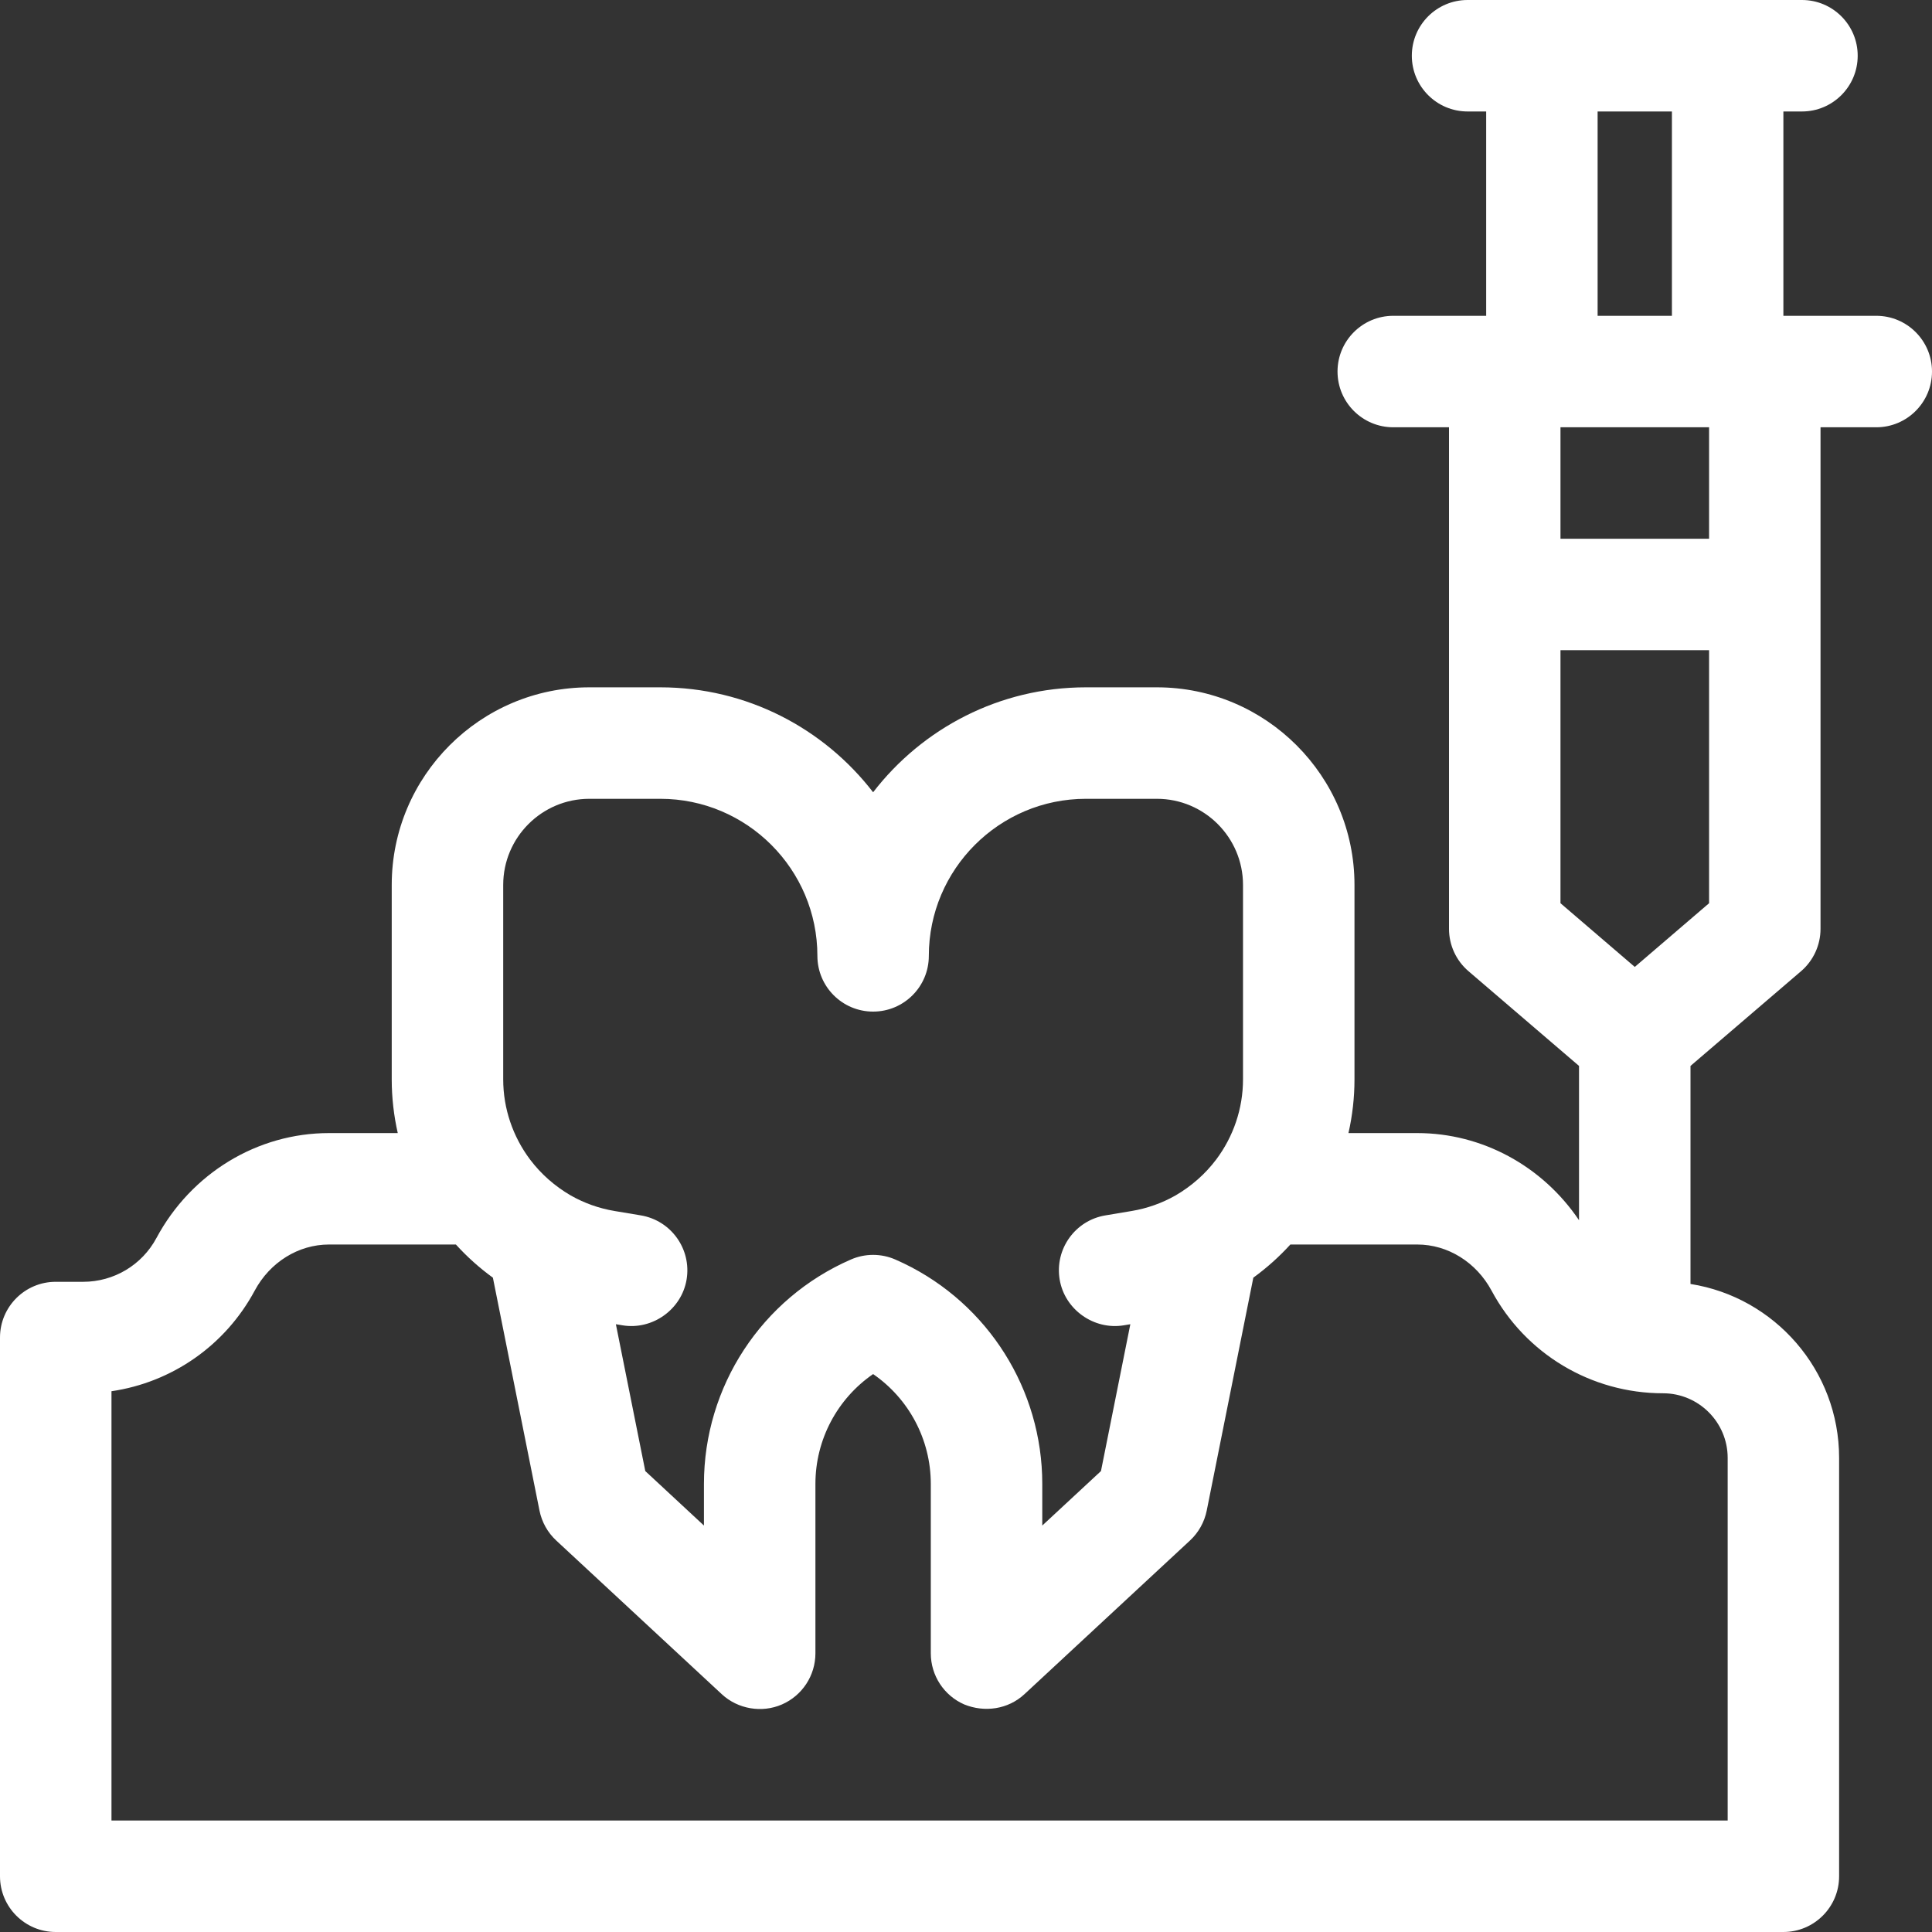<svg width="50" height="50" viewBox="0 0 50 50" fill="none" xmlns="http://www.w3.org/2000/svg">
<rect x="0" y="0" width="50" height="50" fill="#333333" stroke="none"/>
<g clip-path="url(#clip0_3334_77)">
<path d="M48.558 8.173H46.154V2.885H46.635C47.431 2.885 48.077 2.239 48.077 1.442C48.077 0.646 47.431 0 46.635 0H37.981C37.184 0 36.538 0.646 36.538 1.442C36.538 2.239 37.184 2.885 37.981 2.885H38.462V8.173H36.058C35.261 8.173 34.615 8.819 34.615 9.615C34.615 10.412 35.261 11.058 36.058 11.058H37.5V24.038C37.5 24.459 37.684 24.86 38.004 25.134L40.865 27.586V31.579C39.918 30.176 38.357 29.324 36.679 29.324H34.898C35 28.873 35.054 28.407 35.054 27.935V22.902C35.054 20.082 32.76 17.788 29.94 17.788H28.103C25.864 17.788 23.868 18.853 22.596 20.504C21.324 18.853 19.329 17.788 17.089 17.788H15.252C12.432 17.788 10.138 20.082 10.138 22.902V27.935C10.138 28.408 10.192 28.873 10.294 29.324H8.514C6.659 29.324 4.948 30.364 4.049 32.039C3.674 32.739 2.947 33.173 2.153 33.173H1.442C0.646 33.173 0 33.819 0 34.615V48.558C0 49.354 0.646 50 1.442 50H46.154C46.95 50 47.596 49.354 47.596 48.558V37.73C47.596 35.459 45.926 33.571 43.75 33.229V27.586L46.612 25.134C46.931 24.86 47.115 24.459 47.115 24.038V11.058H48.558C49.354 11.058 50 10.412 50 9.615C50 8.819 49.354 8.173 48.558 8.173ZM44.231 13.942H40.385V11.058H44.231V13.942ZM43.269 2.885V8.173H41.346V2.885H43.269ZM13.023 22.902C13.023 21.673 14.023 20.673 15.252 20.673H17.089C19.33 20.673 21.154 22.497 21.154 24.738C21.154 25.534 21.799 26.18 22.596 26.18C23.393 26.18 24.038 25.534 24.038 24.738C24.038 22.497 25.862 20.673 28.103 20.673H29.94C31.169 20.673 32.169 21.673 32.169 22.902V27.935C32.169 28.693 31.918 29.418 31.476 30.007C31.191 30.386 30.832 30.699 30.423 30.938C30.07 31.138 29.688 31.274 29.284 31.341L28.609 31.454C27.823 31.584 27.293 32.328 27.424 33.114C27.553 33.889 28.308 34.428 29.084 34.299L29.253 34.271L28.493 38.071L26.974 39.481V38.403C26.974 35.962 25.574 33.748 23.387 32.695C23.317 32.661 23.245 32.628 23.173 32.597C22.805 32.436 22.387 32.436 22.019 32.597C19.71 33.604 18.218 35.884 18.218 38.403V39.481L16.7 38.071L15.939 34.271L16.109 34.299C16.885 34.428 17.64 33.889 17.769 33.114C17.9 32.328 17.369 31.585 16.584 31.454L15.908 31.341C15.505 31.274 15.122 31.138 14.77 30.938C14.36 30.699 14.001 30.385 13.716 30.006C13.275 29.417 13.023 28.693 13.023 27.935V22.902H13.023ZM44.712 37.73V47.115H2.885V36.005C4.449 35.776 5.828 34.823 6.591 33.403C6.986 32.666 7.723 32.208 8.514 32.208H11.798C11.799 32.21 11.8 32.211 11.802 32.212C12.088 32.526 12.407 32.813 12.756 33.066L13.962 39.094C14.022 39.391 14.173 39.662 14.395 39.868L18.679 43.845C19.095 44.232 19.717 44.338 20.237 44.111C20.763 43.881 21.103 43.362 21.103 42.788V38.403C21.103 37.254 21.672 36.197 22.596 35.561C23.52 36.197 24.089 37.254 24.089 38.403V42.788C24.089 43.362 24.429 43.881 24.955 44.111C25.483 44.325 26.09 44.238 26.513 43.845L30.797 39.868C31.019 39.662 31.17 39.391 31.23 39.094L32.436 33.066C32.784 32.813 33.103 32.527 33.389 32.214C33.391 32.212 33.393 32.21 33.394 32.208H36.679C37.469 32.208 38.206 32.666 38.602 33.403C39.481 35.041 41.181 36.058 43.04 36.058C43.961 36.058 44.712 36.808 44.712 37.73ZM42.308 25.024L40.385 23.375V16.827H44.231V23.375L42.308 25.024Z" fill="white"/>
</g>
<defs>
<clipPath id="clip0_3334_77">
<rect width="50" height="50" fill="white"/>
</clipPath>
</defs>
</svg>

